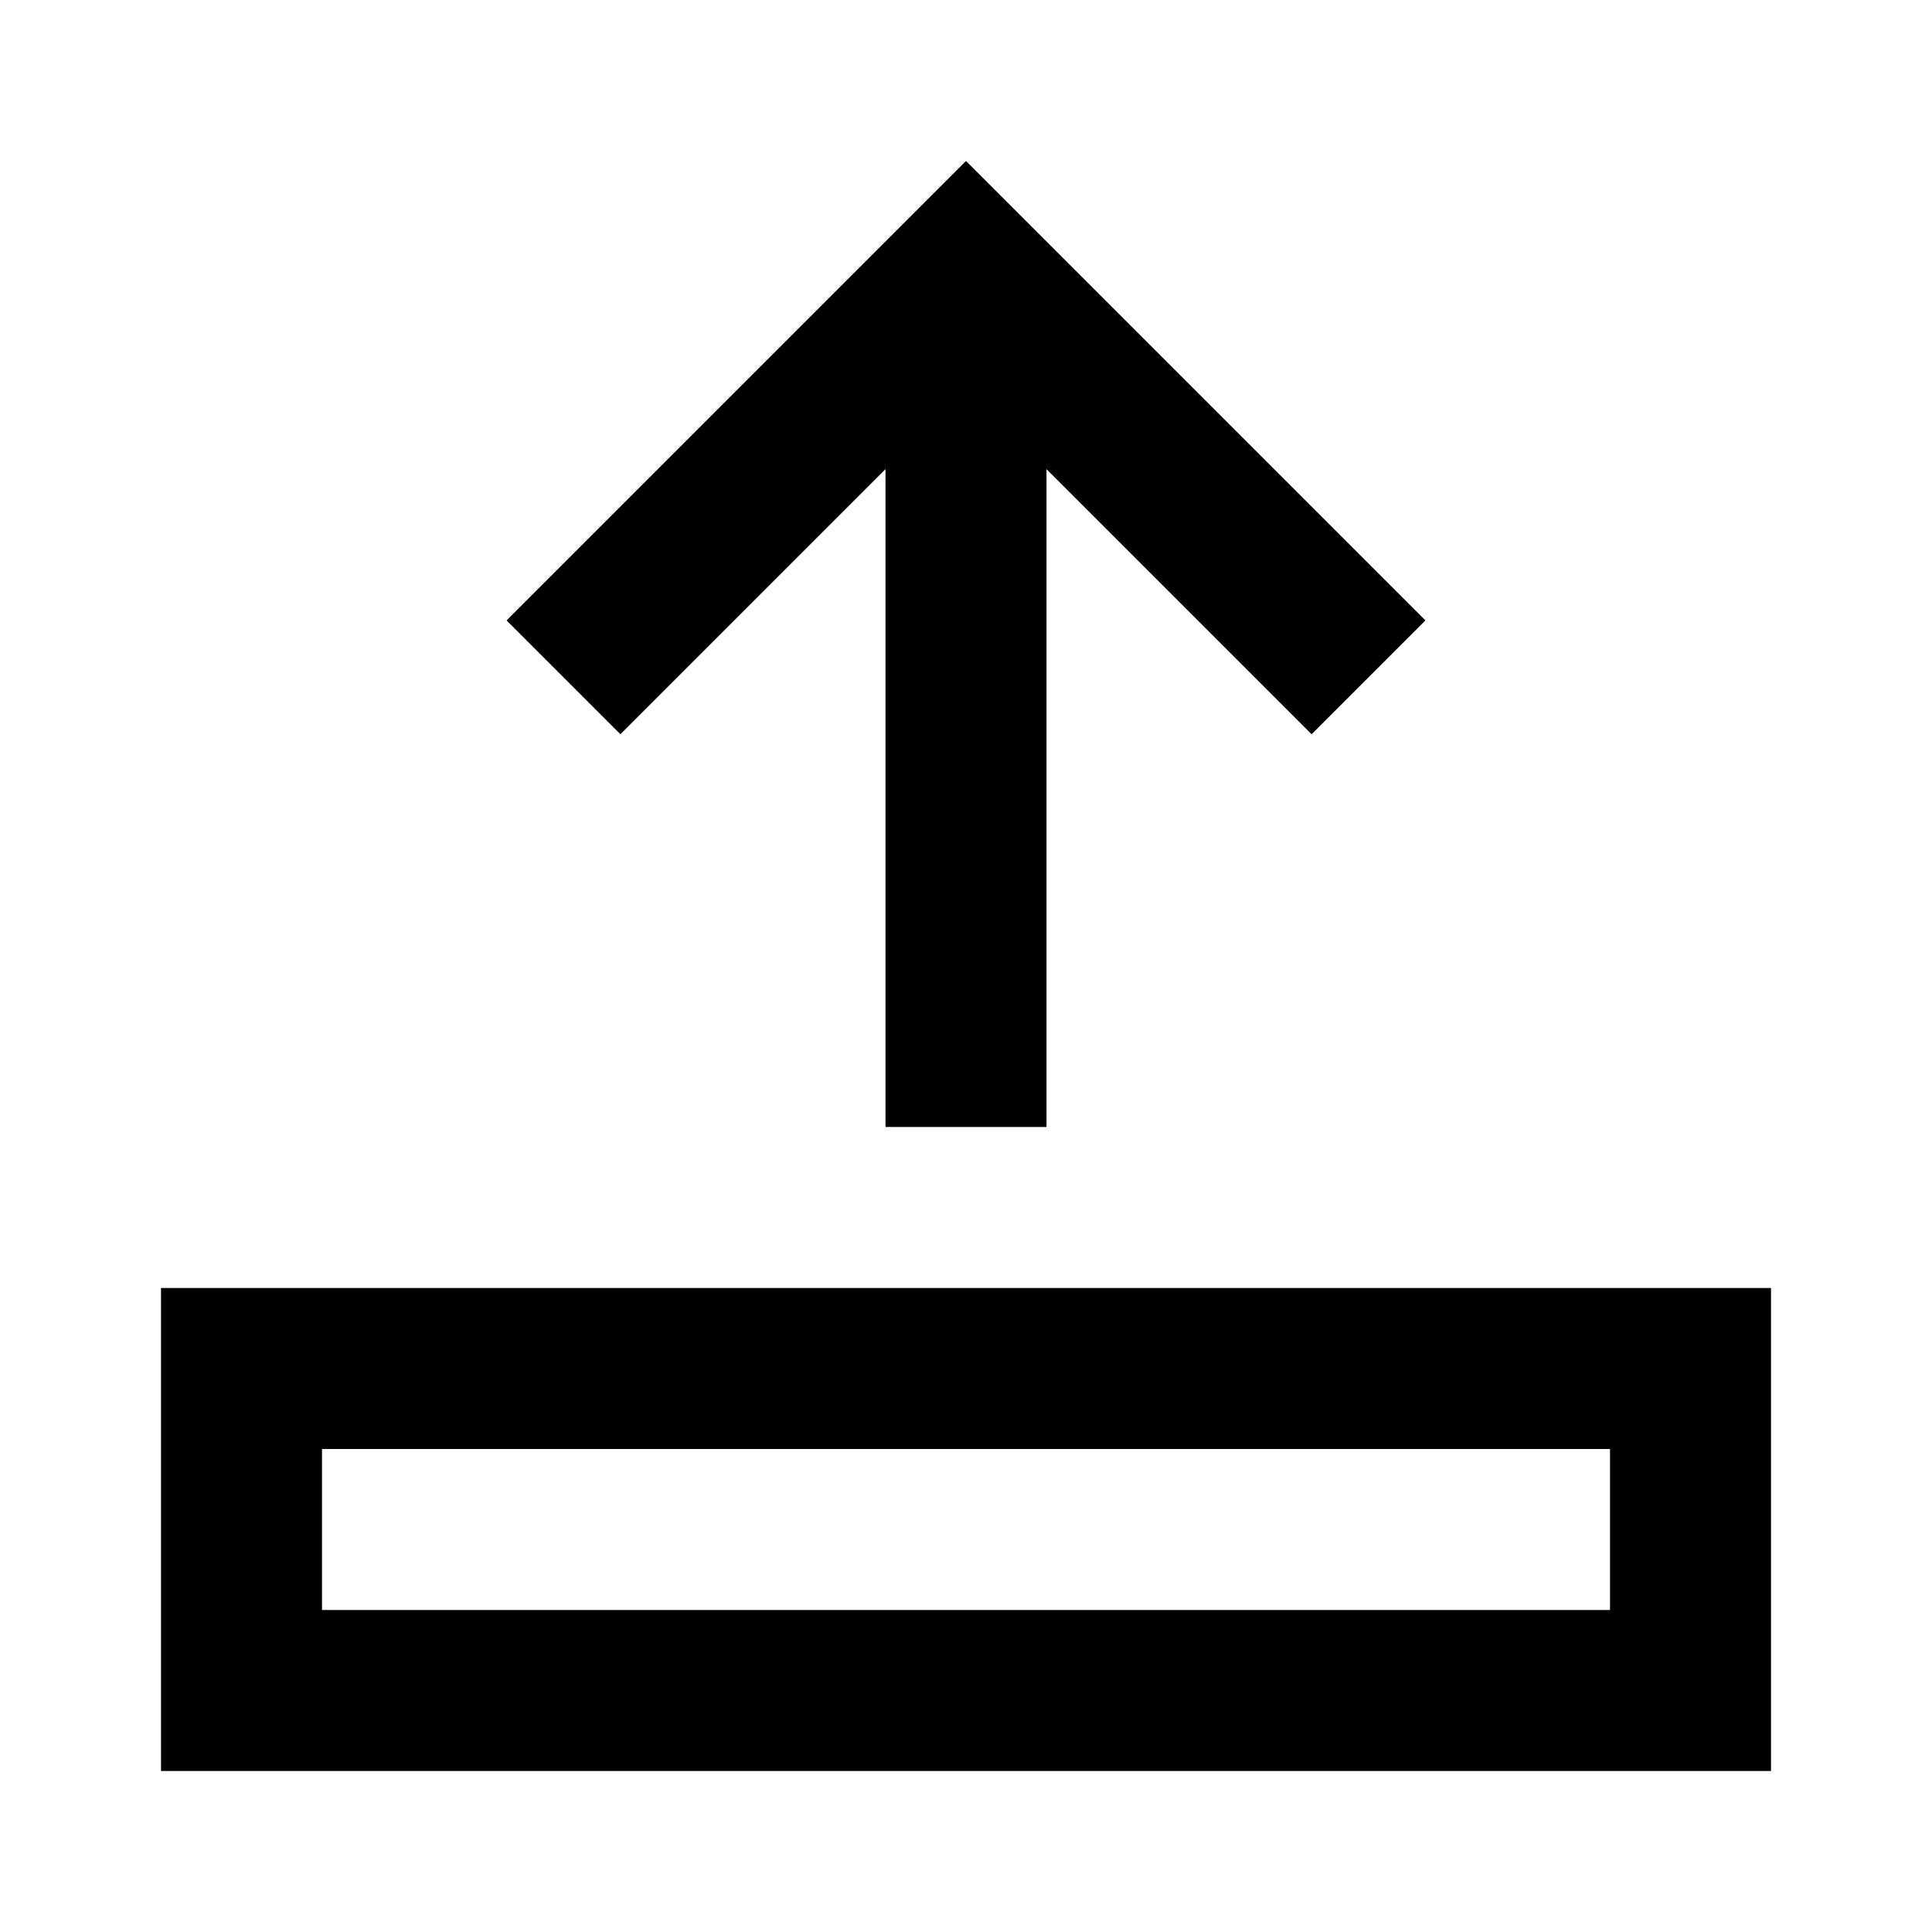 <?xml version="1.0" encoding="UTF-8"?>
<svg width="24px" height="24px" viewBox="0 0 24 24" version="1.1" xmlns="http://www.w3.org/2000/svg" xmlns:xlink="http://www.w3.org/1999/xlink">
    <!-- Generator: Sketch 55.1 (78136) - https://sketchapp.com -->
    <title>upload</title>
    <desc>Created with Sketch.</desc>
    <g id="upload" stroke="none" stroke-width="1" fill="none" fill-rule="evenodd">
        <path d="M11,5.828 L7.707,9.121 L6.293,7.707 L12,2 L17.707,7.707 L16.293,9.121 L13,5.828 L13,14 L11,14 L11,5.828 Z M22,22 L2,22 L2,16 L22,16 L22,22 Z M20,20 L20,18 L4,18 L4,20 L20,20 Z" fill="#000000" fill-rule="nonzero"></path>
    </g>
</svg>